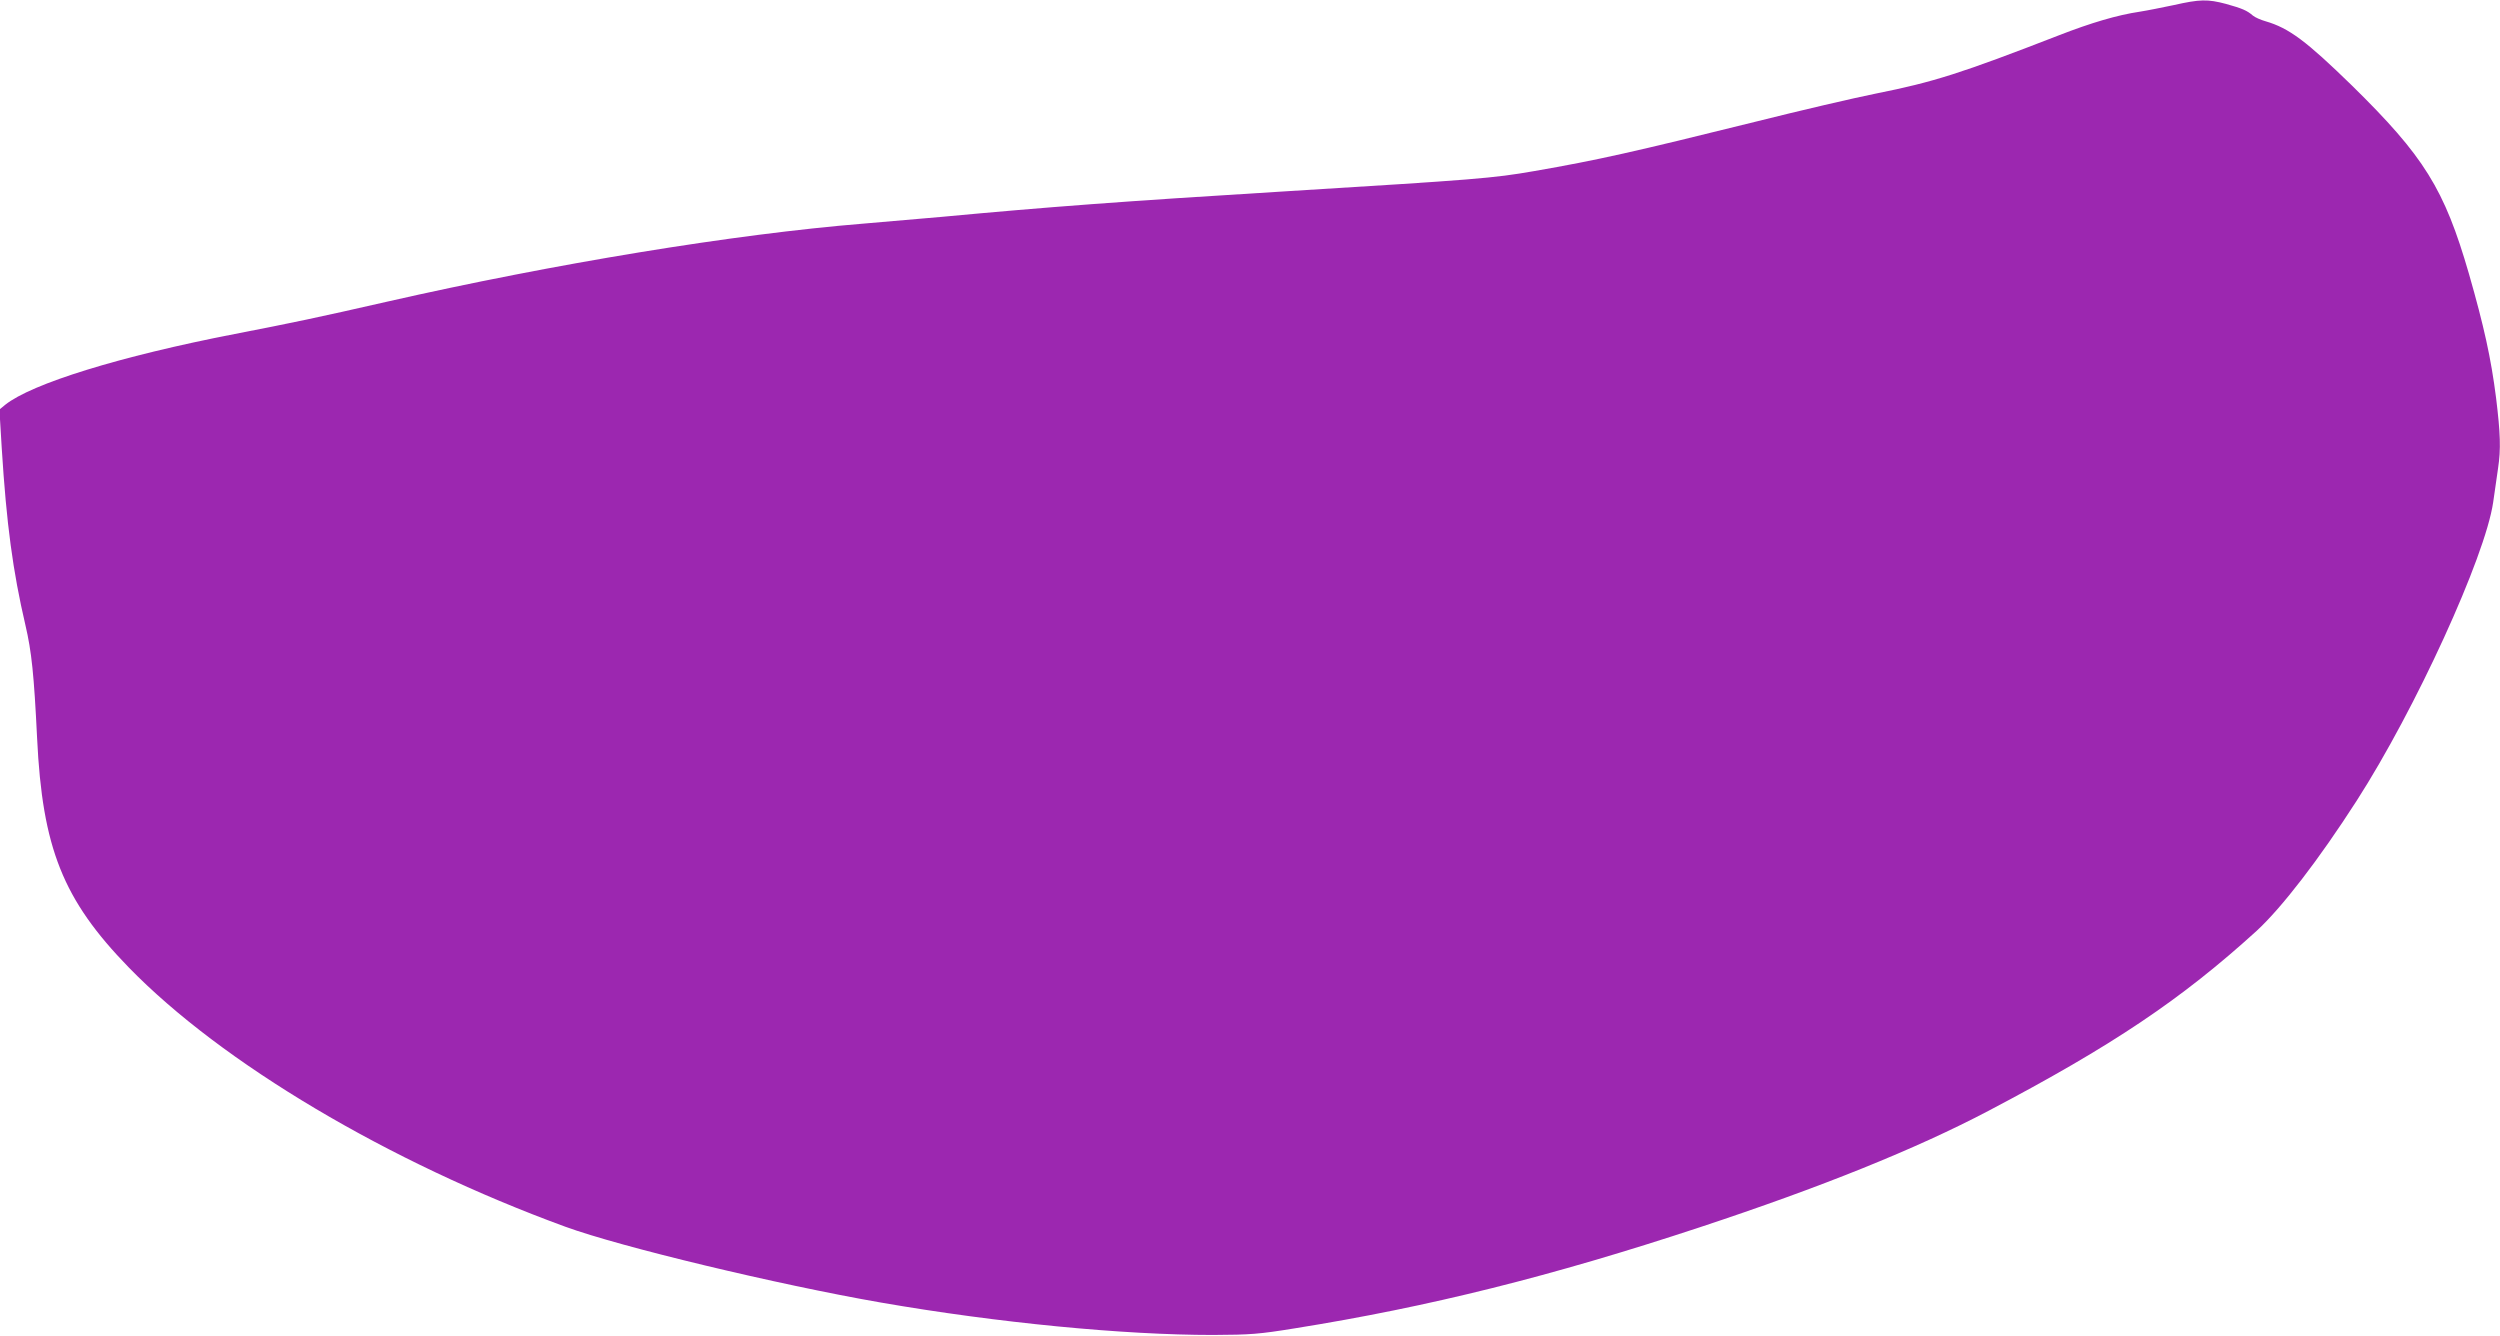 <?xml version="1.0" standalone="no"?>
<!DOCTYPE svg PUBLIC "-//W3C//DTD SVG 20010904//EN"
 "http://www.w3.org/TR/2001/REC-SVG-20010904/DTD/svg10.dtd">
<svg version="1.0" xmlns="http://www.w3.org/2000/svg"
 width="1280pt" height="684pt" viewBox="0 0 1280 684"
 preserveAspectRatio="xMidYMid meet">
<g transform="translate(0,684) scale(0.1,-0.1)"
fill="#9c27b0" stroke="none">
<path d="M11130 6814 c-58 -12 -136 -28 -175 -34 -114 -17 -247 -56 -414 -121
-502 -195 -641 -239 -936 -298 -110 -22 -389 -87 -620 -145 -621 -154 -802
-195 -1130 -252 -213 -37 -291 -43 -1280 -104 -832 -51 -1214 -80 -1750 -130
-115 -10 -298 -26 -405 -35 -662 -54 -1583 -205 -2440 -400 -355 -81 -484
-108 -778 -165 -587 -114 -1040 -254 -1176 -363 l-29 -24 12 -199 c24 -385 57
-630 121 -904 32 -137 44 -253 60 -580 27 -562 132 -826 468 -1172 476 -490
1331 -998 2237 -1329 282 -103 1086 -296 1615 -388 599 -104 1242 -166 1700
-166 194 1 235 4 420 34 687 110 1312 266 2075 518 620 205 1104 400 1475 595
637 335 988 571 1374 922 128 118 318 364 512 666 301 468 658 1248 699 1528
8 59 20 137 25 174 15 99 12 179 -10 360 -26 205 -62 367 -139 636 -126 435
-229 601 -600 965 -233 227 -321 293 -441 328 -25 7 -54 20 -65 29 -31 27 -56
37 -138 60 -94 25 -134 24 -267 -6z"/>
</g>
</svg>
